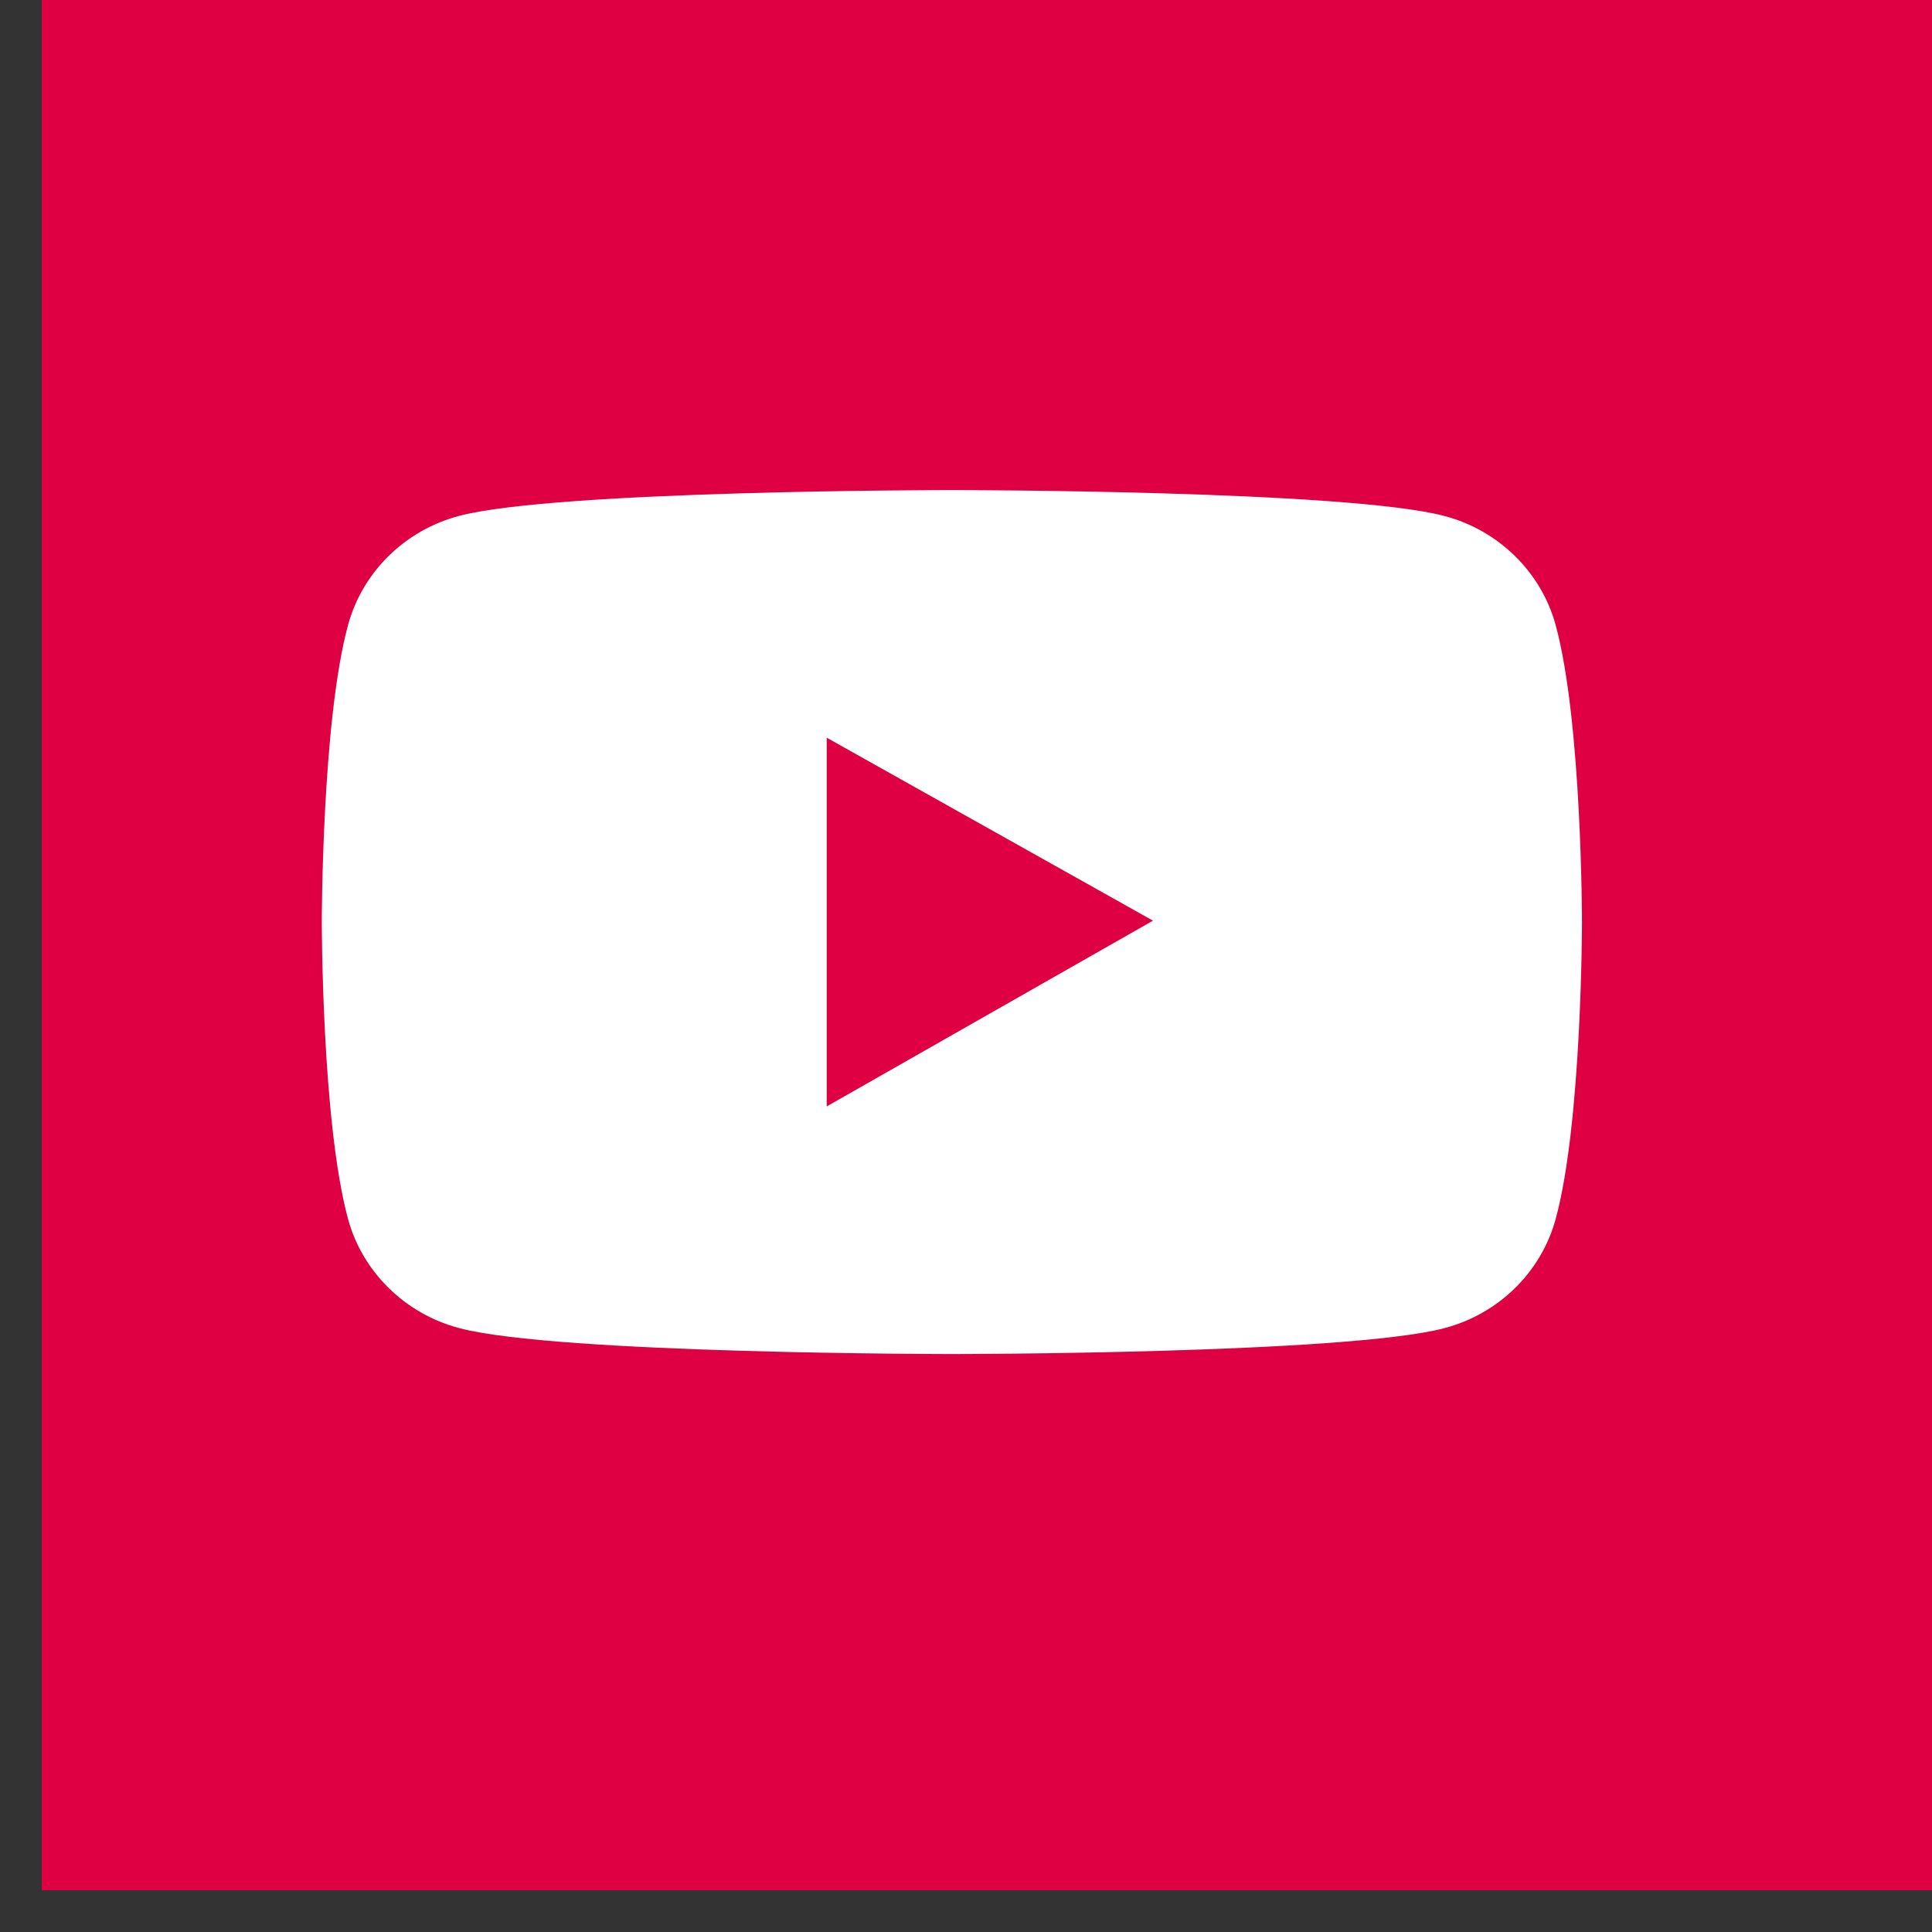 <svg width="41" height="41" viewBox="0 0 41 41" fill="none" xmlns="http://www.w3.org/2000/svg">
<rect x="0" y="0" width="41" height="41" fill="#333333" stroke="none"/>
<g id="Group 1353">
<rect id="Rectangle 315" x="0.886" width="40.114" height="40.114" fill="#DE0043"/>
<path id="Vector" d="M33.013 13.264C32.706 12.137 31.799 11.25 30.649 10.949C28.563 10.4 20.2 10.4 20.2 10.4C20.2 10.4 11.837 10.4 9.751 10.946C8.599 11.247 7.694 12.134 7.387 13.261C6.829 15.305 6.829 19.567 6.829 19.567C6.829 19.567 6.829 23.83 7.387 25.871C7.694 26.997 8.602 27.885 9.751 28.186C11.837 28.735 20.2 28.735 20.2 28.735C20.2 28.735 28.563 28.735 30.649 28.186C31.802 27.885 32.706 26.997 33.013 25.871C33.572 23.83 33.572 19.567 33.572 19.567C33.572 19.567 33.572 15.305 33.013 13.264ZM17.544 23.48V15.655L24.468 19.538L17.544 23.48Z" fill="white"/>
</g>
</svg>
